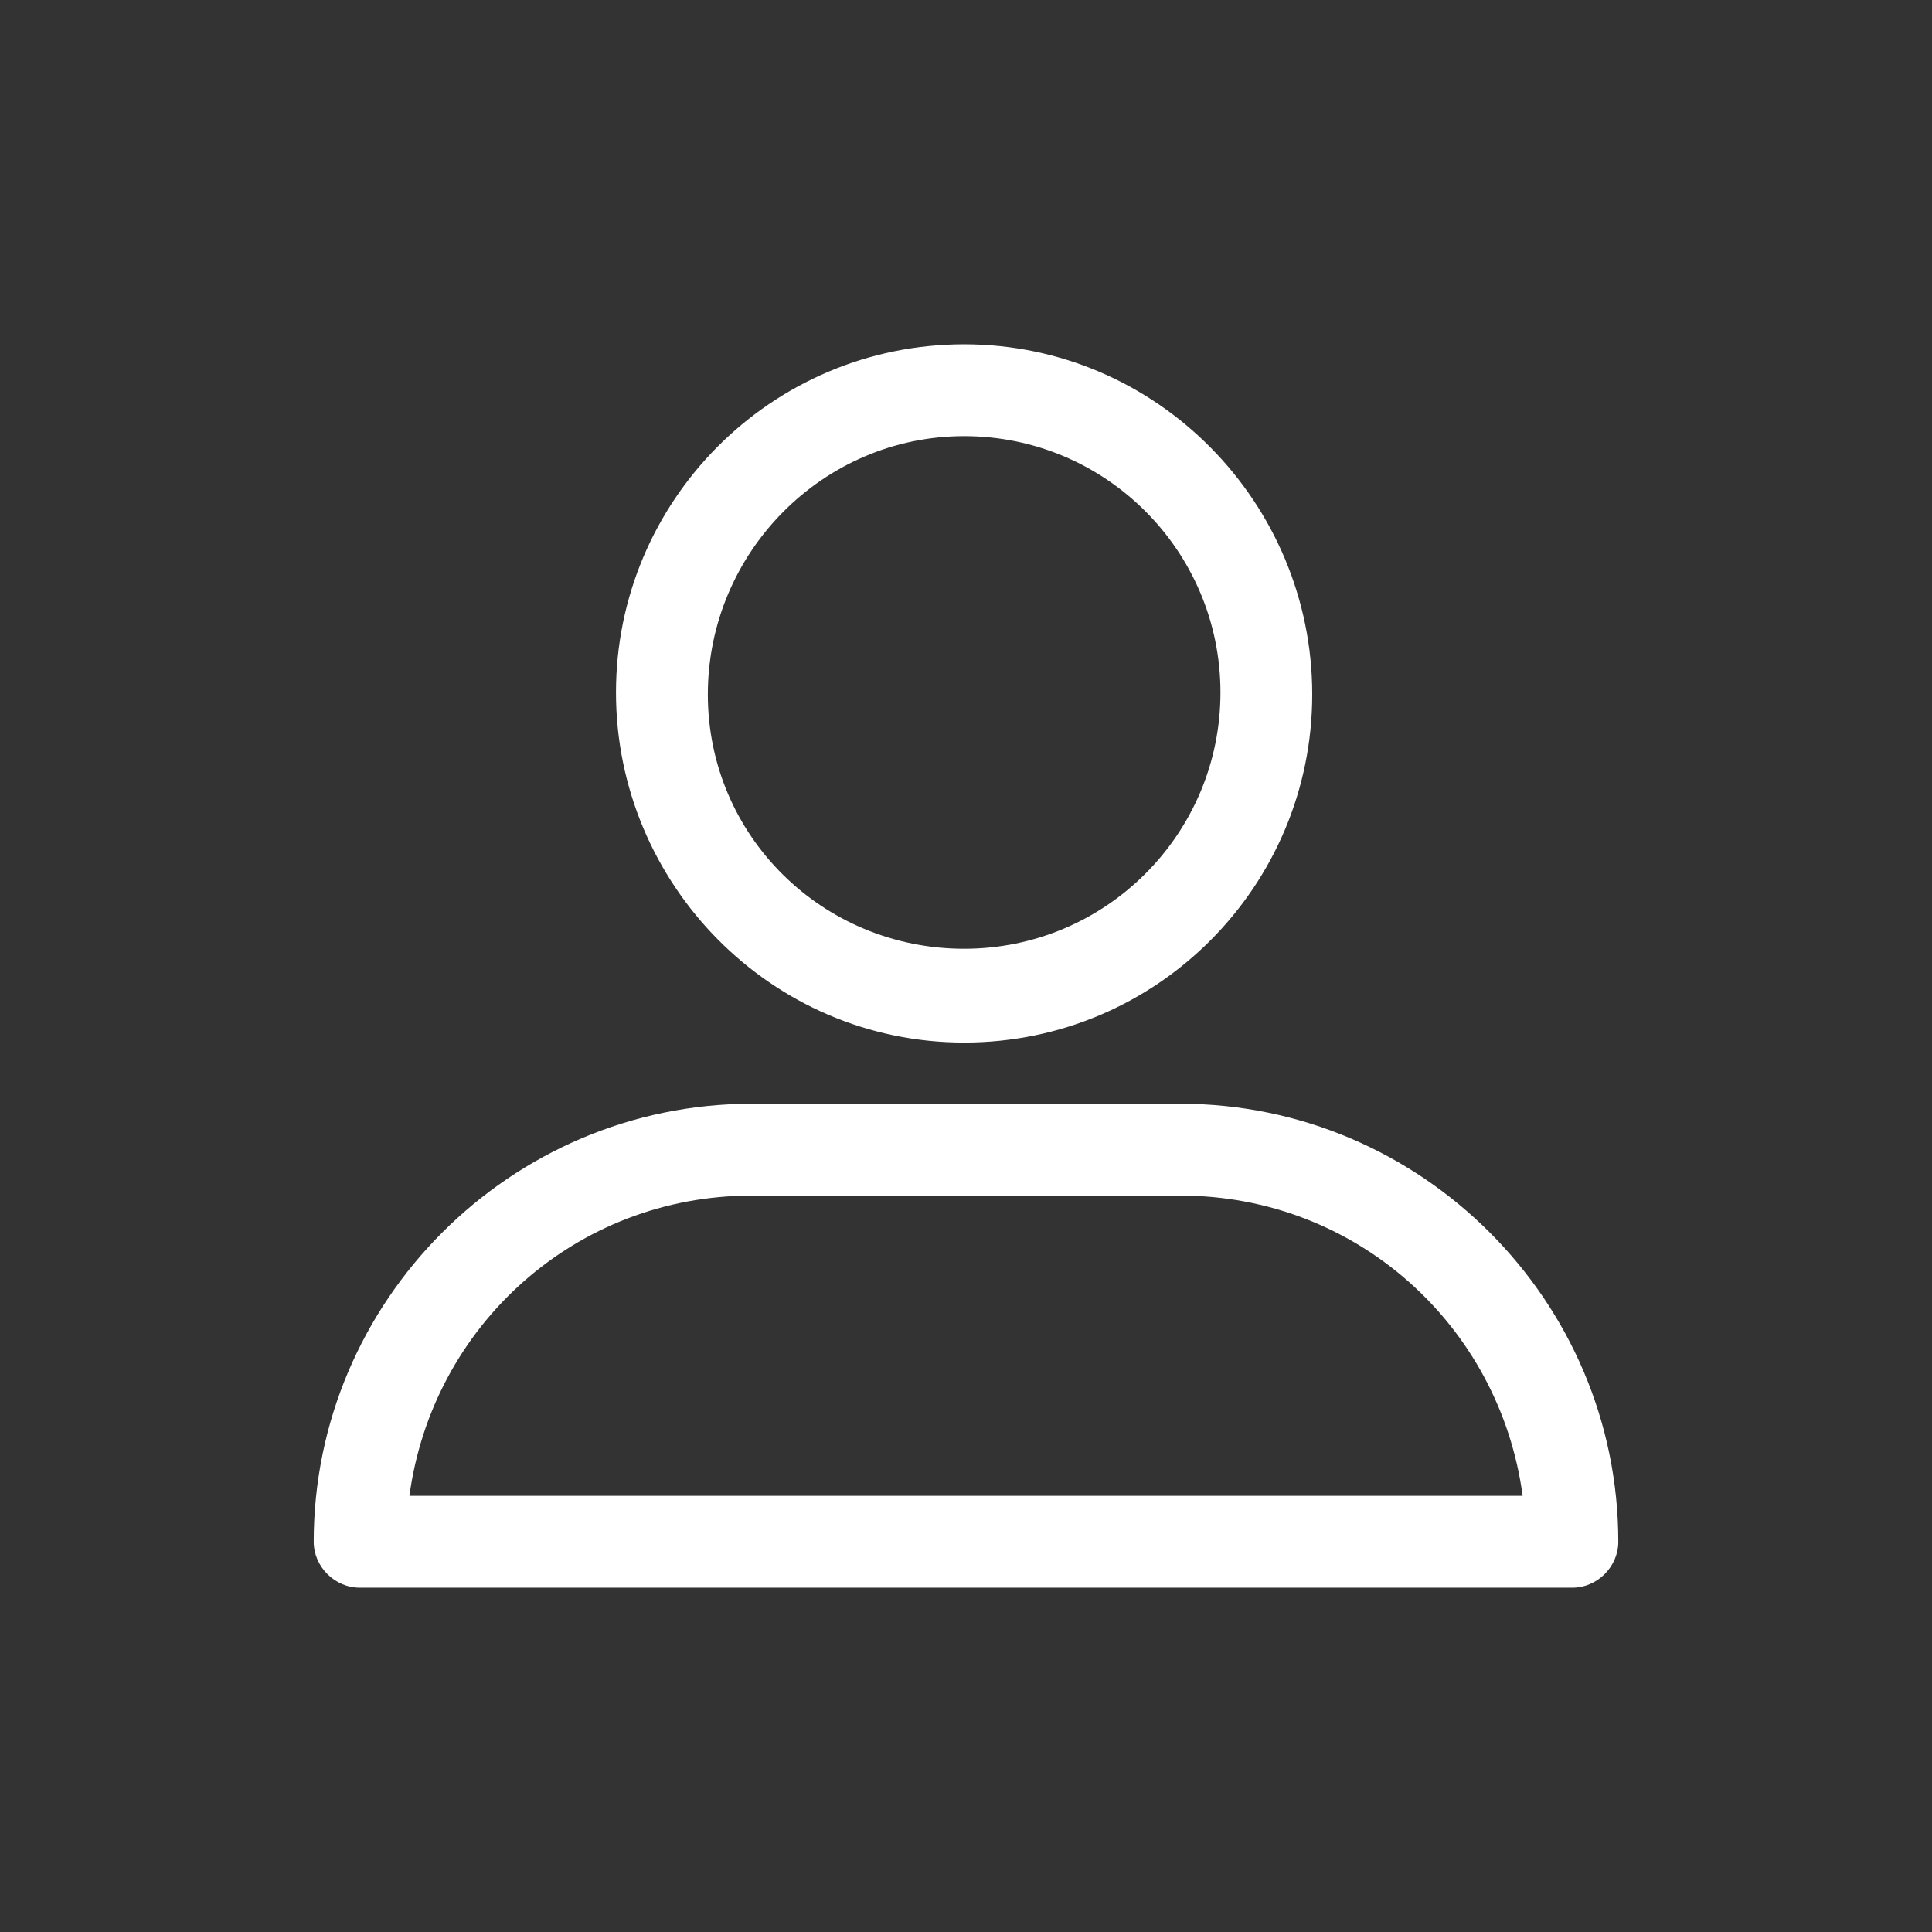 <svg width="24" height="24" viewBox="0 0 24 24" fill="none" xmlns="http://www.w3.org/2000/svg">
<rect x="0" y="0" width="24" height="24" fill="#333333" stroke="none"/>
<path d="M11.977 12.951C14.377 12.951 16.301 11.002 16.301 8.626C16.301 6.25 14.377 4.277 11.977 4.277C9.577 4.277 7.652 6.226 7.652 8.602C7.652 10.978 9.577 12.951 11.977 12.951ZM11.977 5.418C13.735 5.418 15.161 6.844 15.161 8.602C15.161 10.361 13.735 11.786 11.977 11.786C10.218 11.786 8.793 10.384 8.793 8.626C8.793 6.867 10.218 5.418 11.977 5.418ZM4.468 19.723H19.533C19.842 19.723 20.103 19.462 20.103 19.153C20.103 16.159 17.656 13.711 14.662 13.711H9.339C6.345 13.711 3.897 16.159 3.897 19.153C3.897 19.462 4.159 19.723 4.468 19.723ZM9.339 14.852H14.662C16.848 14.852 18.63 16.467 18.915 18.582H5.086C5.371 16.467 7.153 14.852 9.339 14.852Z" fill="white"/>
</svg>
